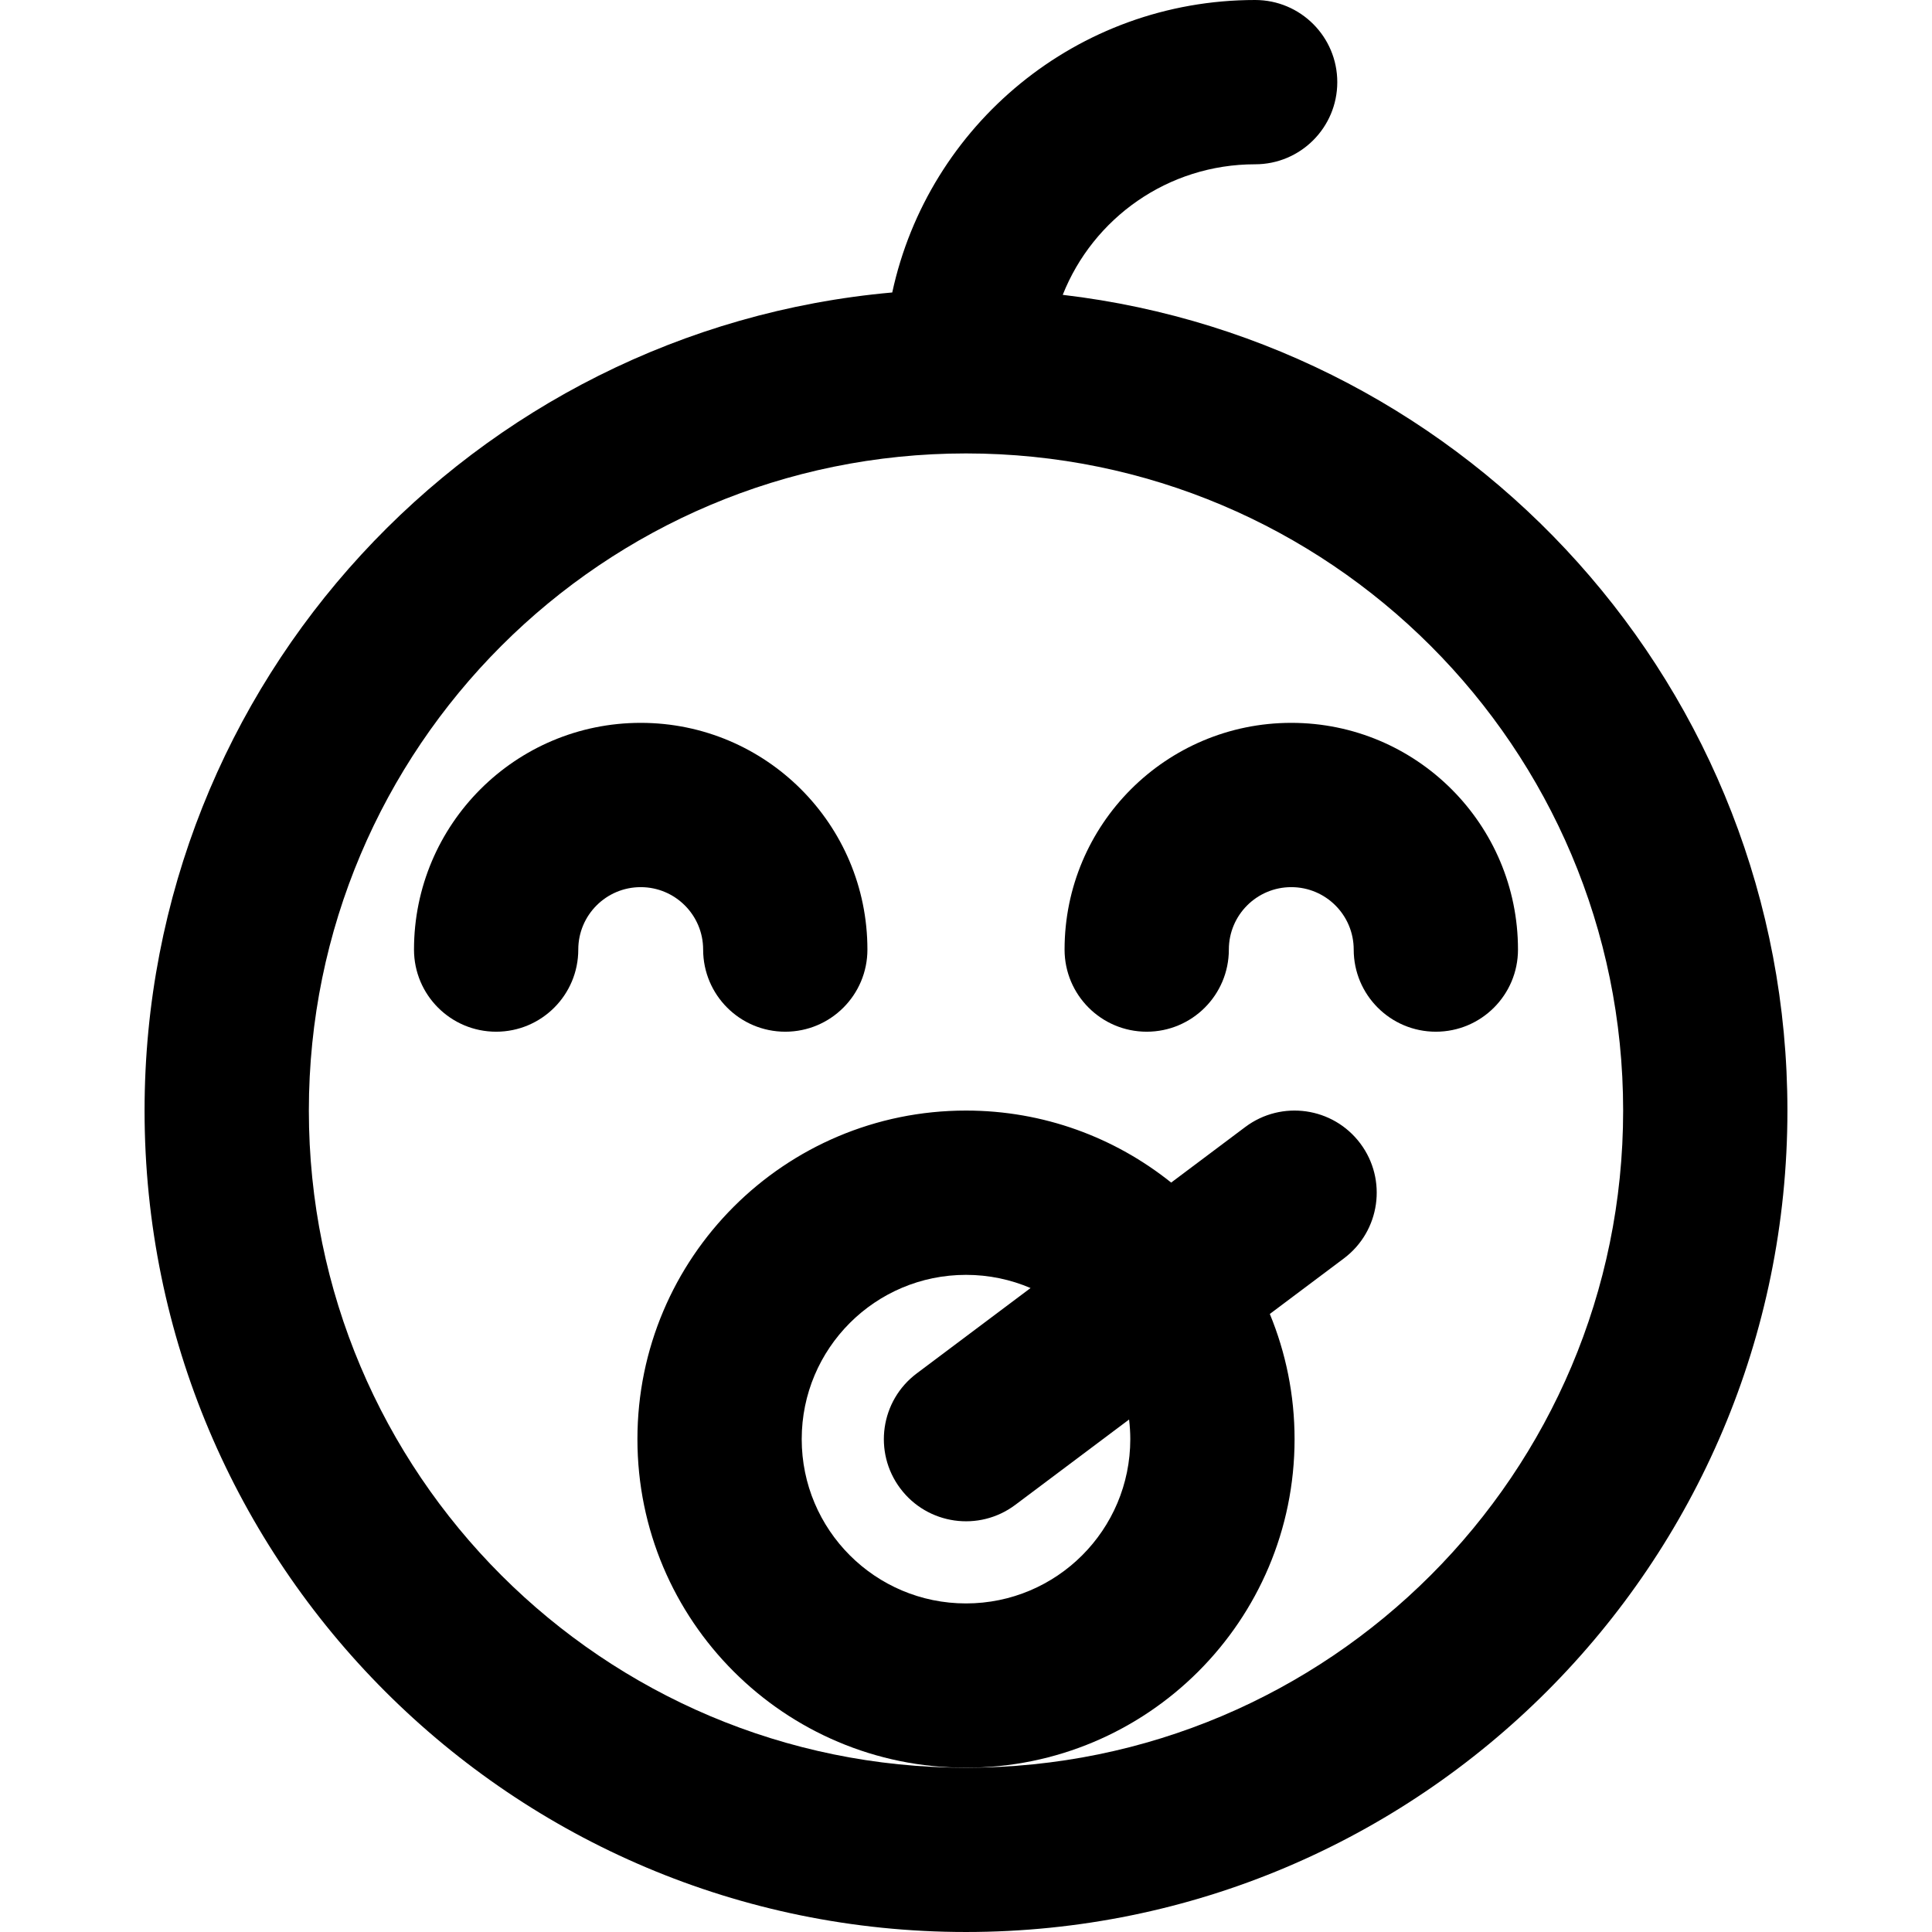 <?xml version="1.0" encoding="iso-8859-1"?>
<!-- Uploaded to: SVG Repo, www.svgrepo.com, Generator: SVG Repo Mixer Tools -->
<svg fill="#000000" height="800px" width="800px" version="1.1" id="Layer_1" xmlns="http://www.w3.org/2000/svg" xmlns:xlink="http://www.w3.org/1999/xlink" 
	 viewBox="0 0 501.76 501.76" xml:space="preserve">
<g>
	<g>
		<g>
			<path d="M166.4,187.733c-32.518,0-58.88,26.362-58.88,58.88c0,11.782,9.551,21.333,21.333,21.333s21.333-9.551,21.333-21.333
				c0-8.954,7.259-16.213,16.213-16.213c8.954,0,16.213,7.259,16.213,16.213c0,11.782,9.551,21.333,21.333,21.333
				c11.782,0,21.333-9.551,21.333-21.333C225.28,214.095,198.918,187.733,166.4,187.733z"/>
			<path d="M335.36,187.733c-32.518,0-58.88,26.362-58.88,58.88c0,11.782,9.551,21.333,21.333,21.333
				c11.782,0,21.333-9.551,21.333-21.333c0-8.954,7.259-16.213,16.213-16.213s16.213,7.259,16.213,16.213
				c0,11.782,9.551,21.333,21.333,21.333s21.333-9.551,21.333-21.333C394.24,214.095,367.878,187.733,335.36,187.733z"/>
			<path d="M276.003,76.573c7.886-19.876,27.256-33.906,49.97-33.906c11.782,0,21.333-9.551,21.333-21.333
				C347.307,9.551,337.755,0,325.973,0c-46.271,0-84.872,32.511-94.247,75.958c-108.852,9.686-194.18,101.095-194.18,212.468
				c0,117.83,95.503,213.333,213.333,213.333s213.333-95.503,213.333-213.333C464.213,179.098,381.989,89.006,276.003,76.573z
				 M250.88,459.093c-94.266,0-170.667-76.401-170.667-170.667S156.614,117.76,250.88,117.76s170.667,76.401,170.667,170.667
				S345.146,459.093,250.88,459.093z"/>
			<path d="M336.213,373.76c0-11.515-2.294-22.49-6.428-32.513l19.228-14.421c9.426-7.069,11.336-20.441,4.267-29.867
				c-7.069-9.426-20.441-11.336-29.867-4.267l-19.248,14.436c-14.603-11.693-33.12-18.703-53.286-18.703
				c-47.131,0-85.333,38.202-85.333,85.333s38.202,85.333,85.333,85.333S336.213,420.891,336.213,373.76z M250.88,416.427
				c-23.567,0-42.667-19.099-42.667-42.667s19.099-42.667,42.667-42.667c5.954,0,11.62,1.222,16.768,3.424l-29.568,22.176
				c-9.426,7.069-11.336,20.441-4.267,29.867c7.069,9.426,20.441,11.336,29.867,4.267l29.553-22.165
				c0.199,1.673,0.314,3.372,0.314,5.098C293.547,397.327,274.447,416.427,250.88,416.427z"/>
		</g>
	</g>
</g>
</svg>